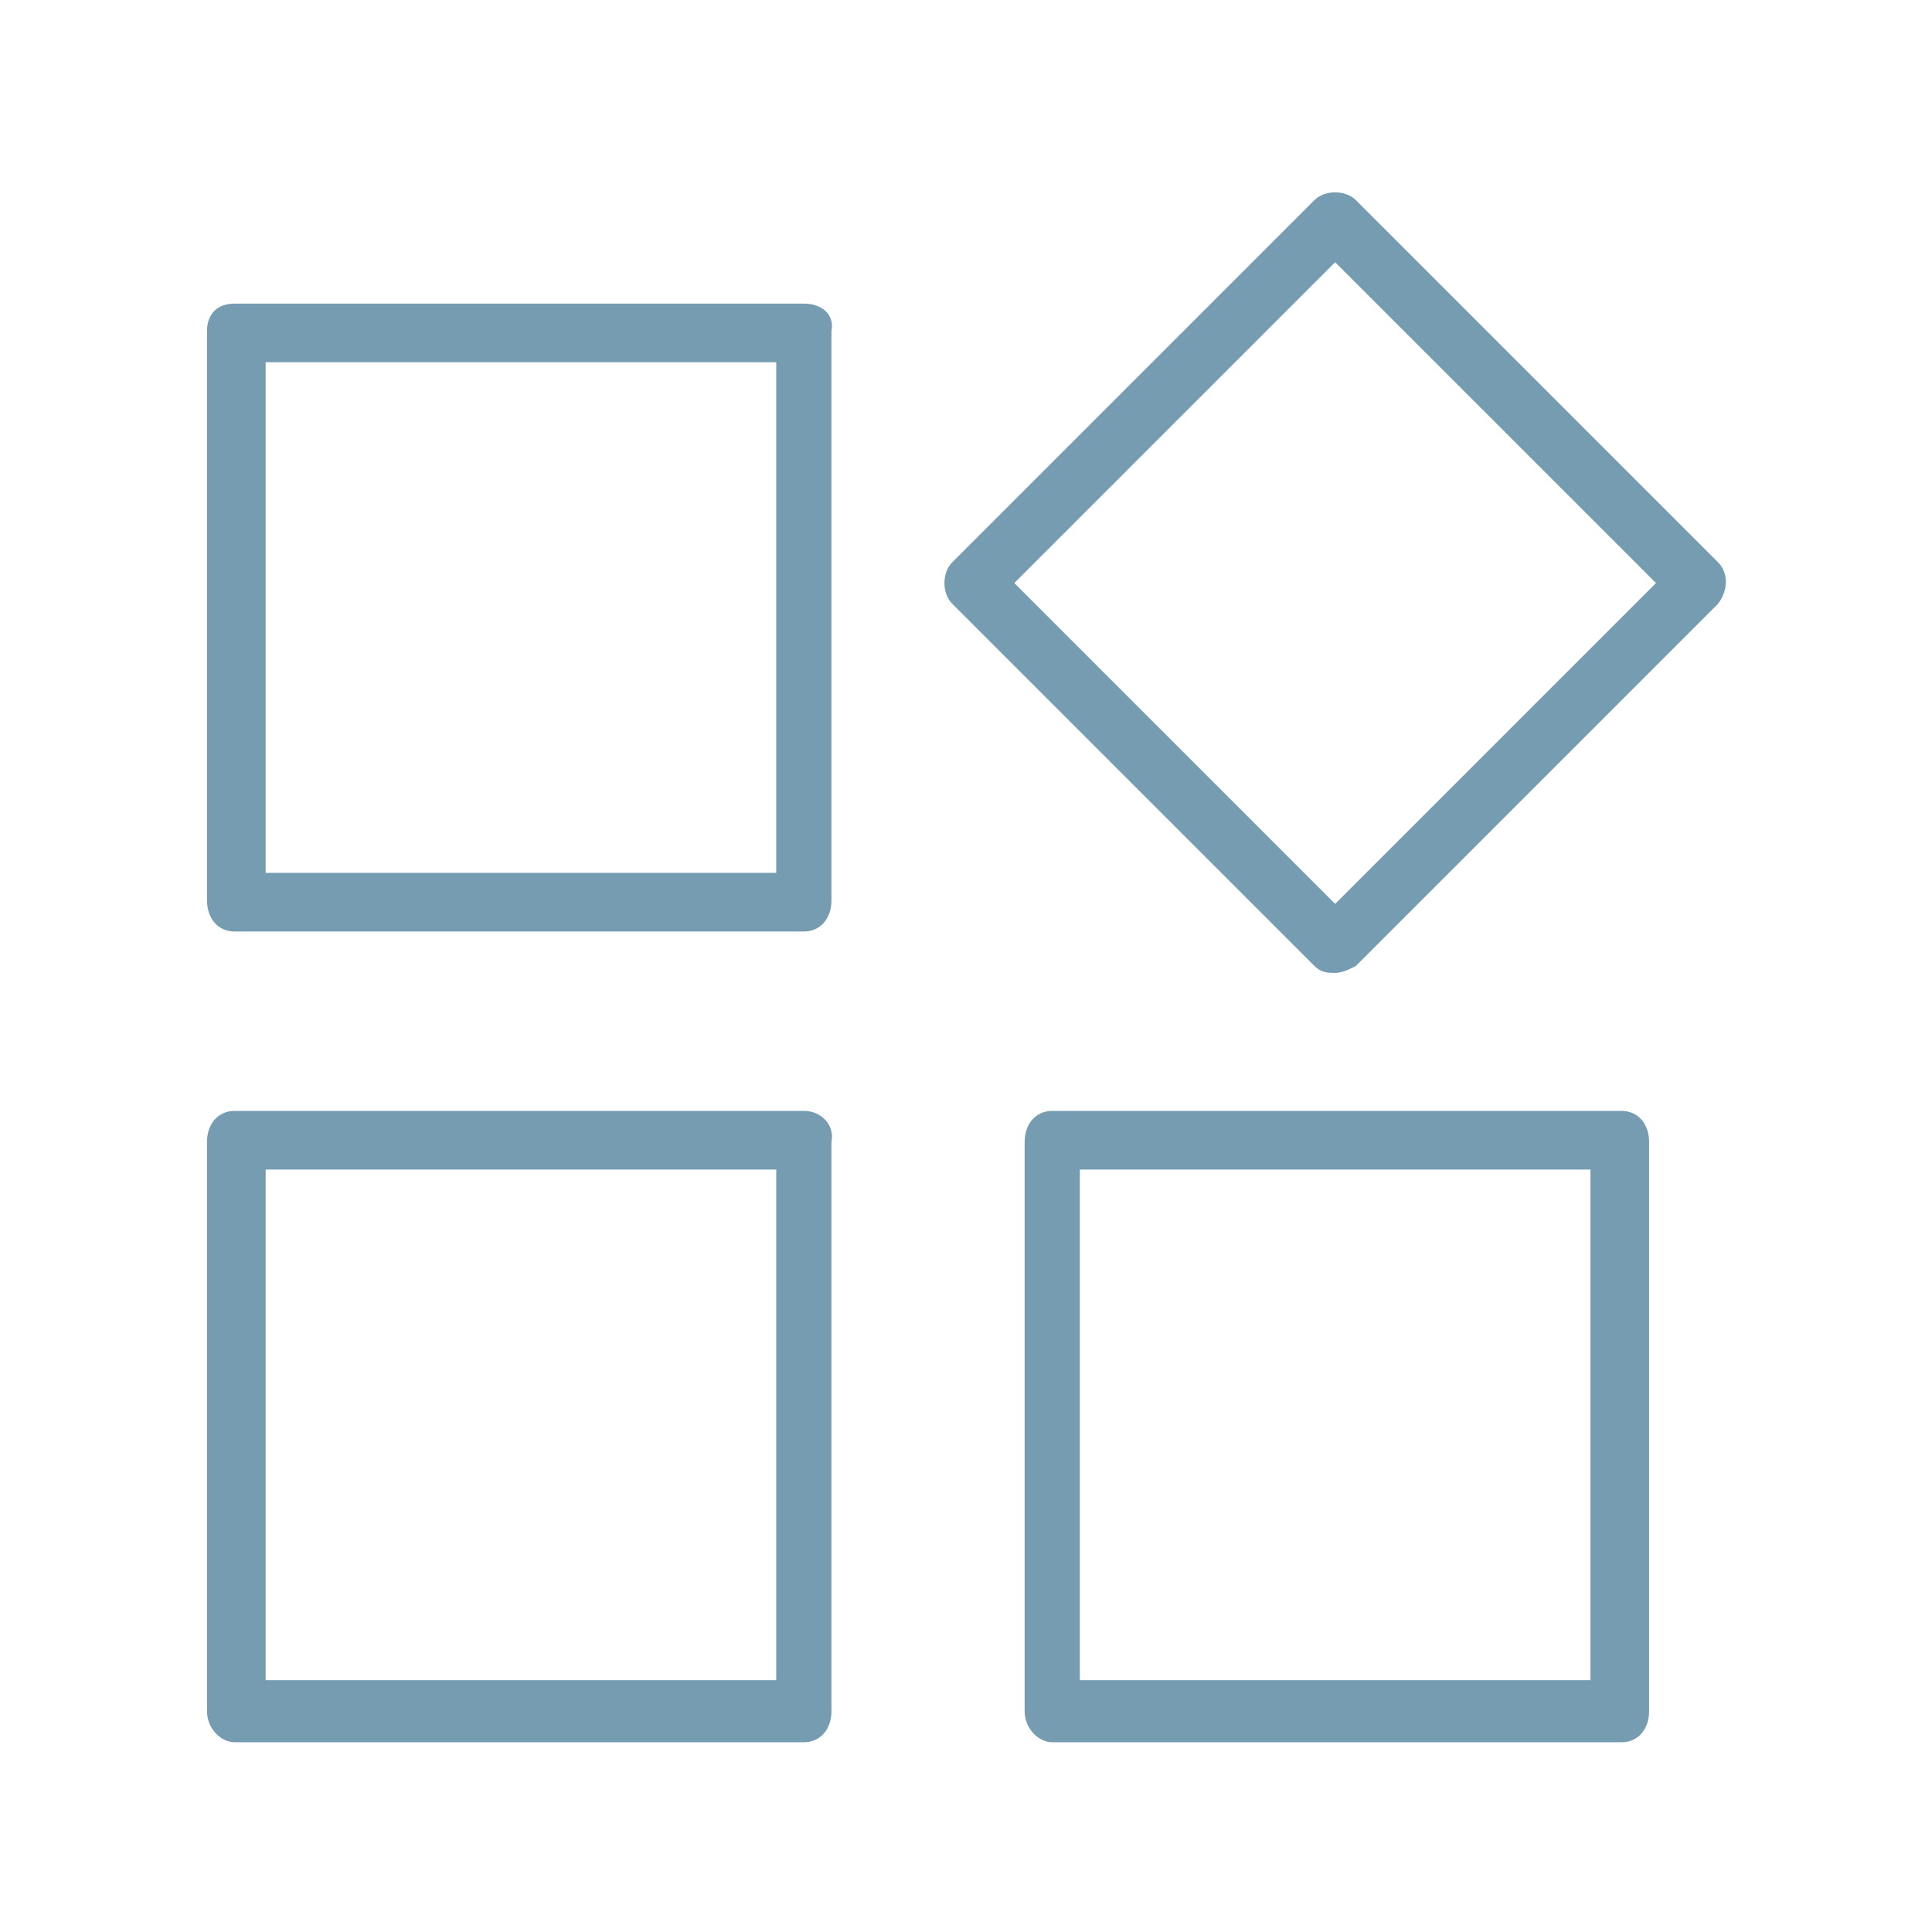 <?xml version="1.0" encoding="utf-8"?>
<!-- Generator: Adobe Illustrator 21.0.0, SVG Export Plug-In . SVG Version: 6.00 Build 0)  -->
<svg version="1.1" id="图层_1" xmlns="http://www.w3.org/2000/svg" xmlns:xlink="http://www.w3.org/1999/xlink" x="0px" y="0px"
	 viewBox="0 0 56 56" style="enable-background:new 0 0 56 56;" xml:space="preserve">
<style type="text/css">
	.st0{fill:#769CB1;}
</style>
<g>
	<path class="st0" d="M23.3,8.8H6.8C6.3,8.8,6,9.1,6,9.6v16.5C6,26.6,6.3,27,6.8,27h16.5c0.5,0,0.8-0.4,0.8-0.9V9.6
		C24.2,9.1,23.8,8.8,23.3,8.8z M22.5,25.3H7.7V10.5h14.8V25.3z"/>
	<path class="st0" d="M49.8,16.3L39.3,5.8c-0.3-0.3-0.9-0.3-1.2,0L27.6,16.3c-0.3,0.3-0.3,0.9,0,1.2L38.1,28
		c0.2,0.2,0.4,0.2,0.6,0.2s0.4-0.1,0.6-0.2l10.5-10.5C50.1,17.1,50.1,16.6,49.8,16.3z M38.7,26.2l-9.3-9.3l9.3-9.3l9.3,9.3
		L38.7,26.2z"/>
	<path class="st0" d="M23.3,32.2H6.8c-0.5,0-0.8,0.4-0.8,0.9v16.5c0,0.5,0.4,0.9,0.8,0.9h16.5c0.5,0,0.8-0.4,0.8-0.9V33.1
		C24.2,32.6,23.8,32.2,23.3,32.2z M22.5,48.7H7.7V33.9h14.8V48.7z"/>
	<path class="st0" d="M47,32.2H30.5c-0.5,0-0.8,0.4-0.8,0.9v16.5c0,0.5,0.4,0.9,0.8,0.9H47c0.5,0,0.8-0.4,0.8-0.9V33.1
		C47.8,32.6,47.5,32.2,47,32.2z M46.1,48.7H31.3V33.9h14.8V48.7z"/>
</g>
</svg>
